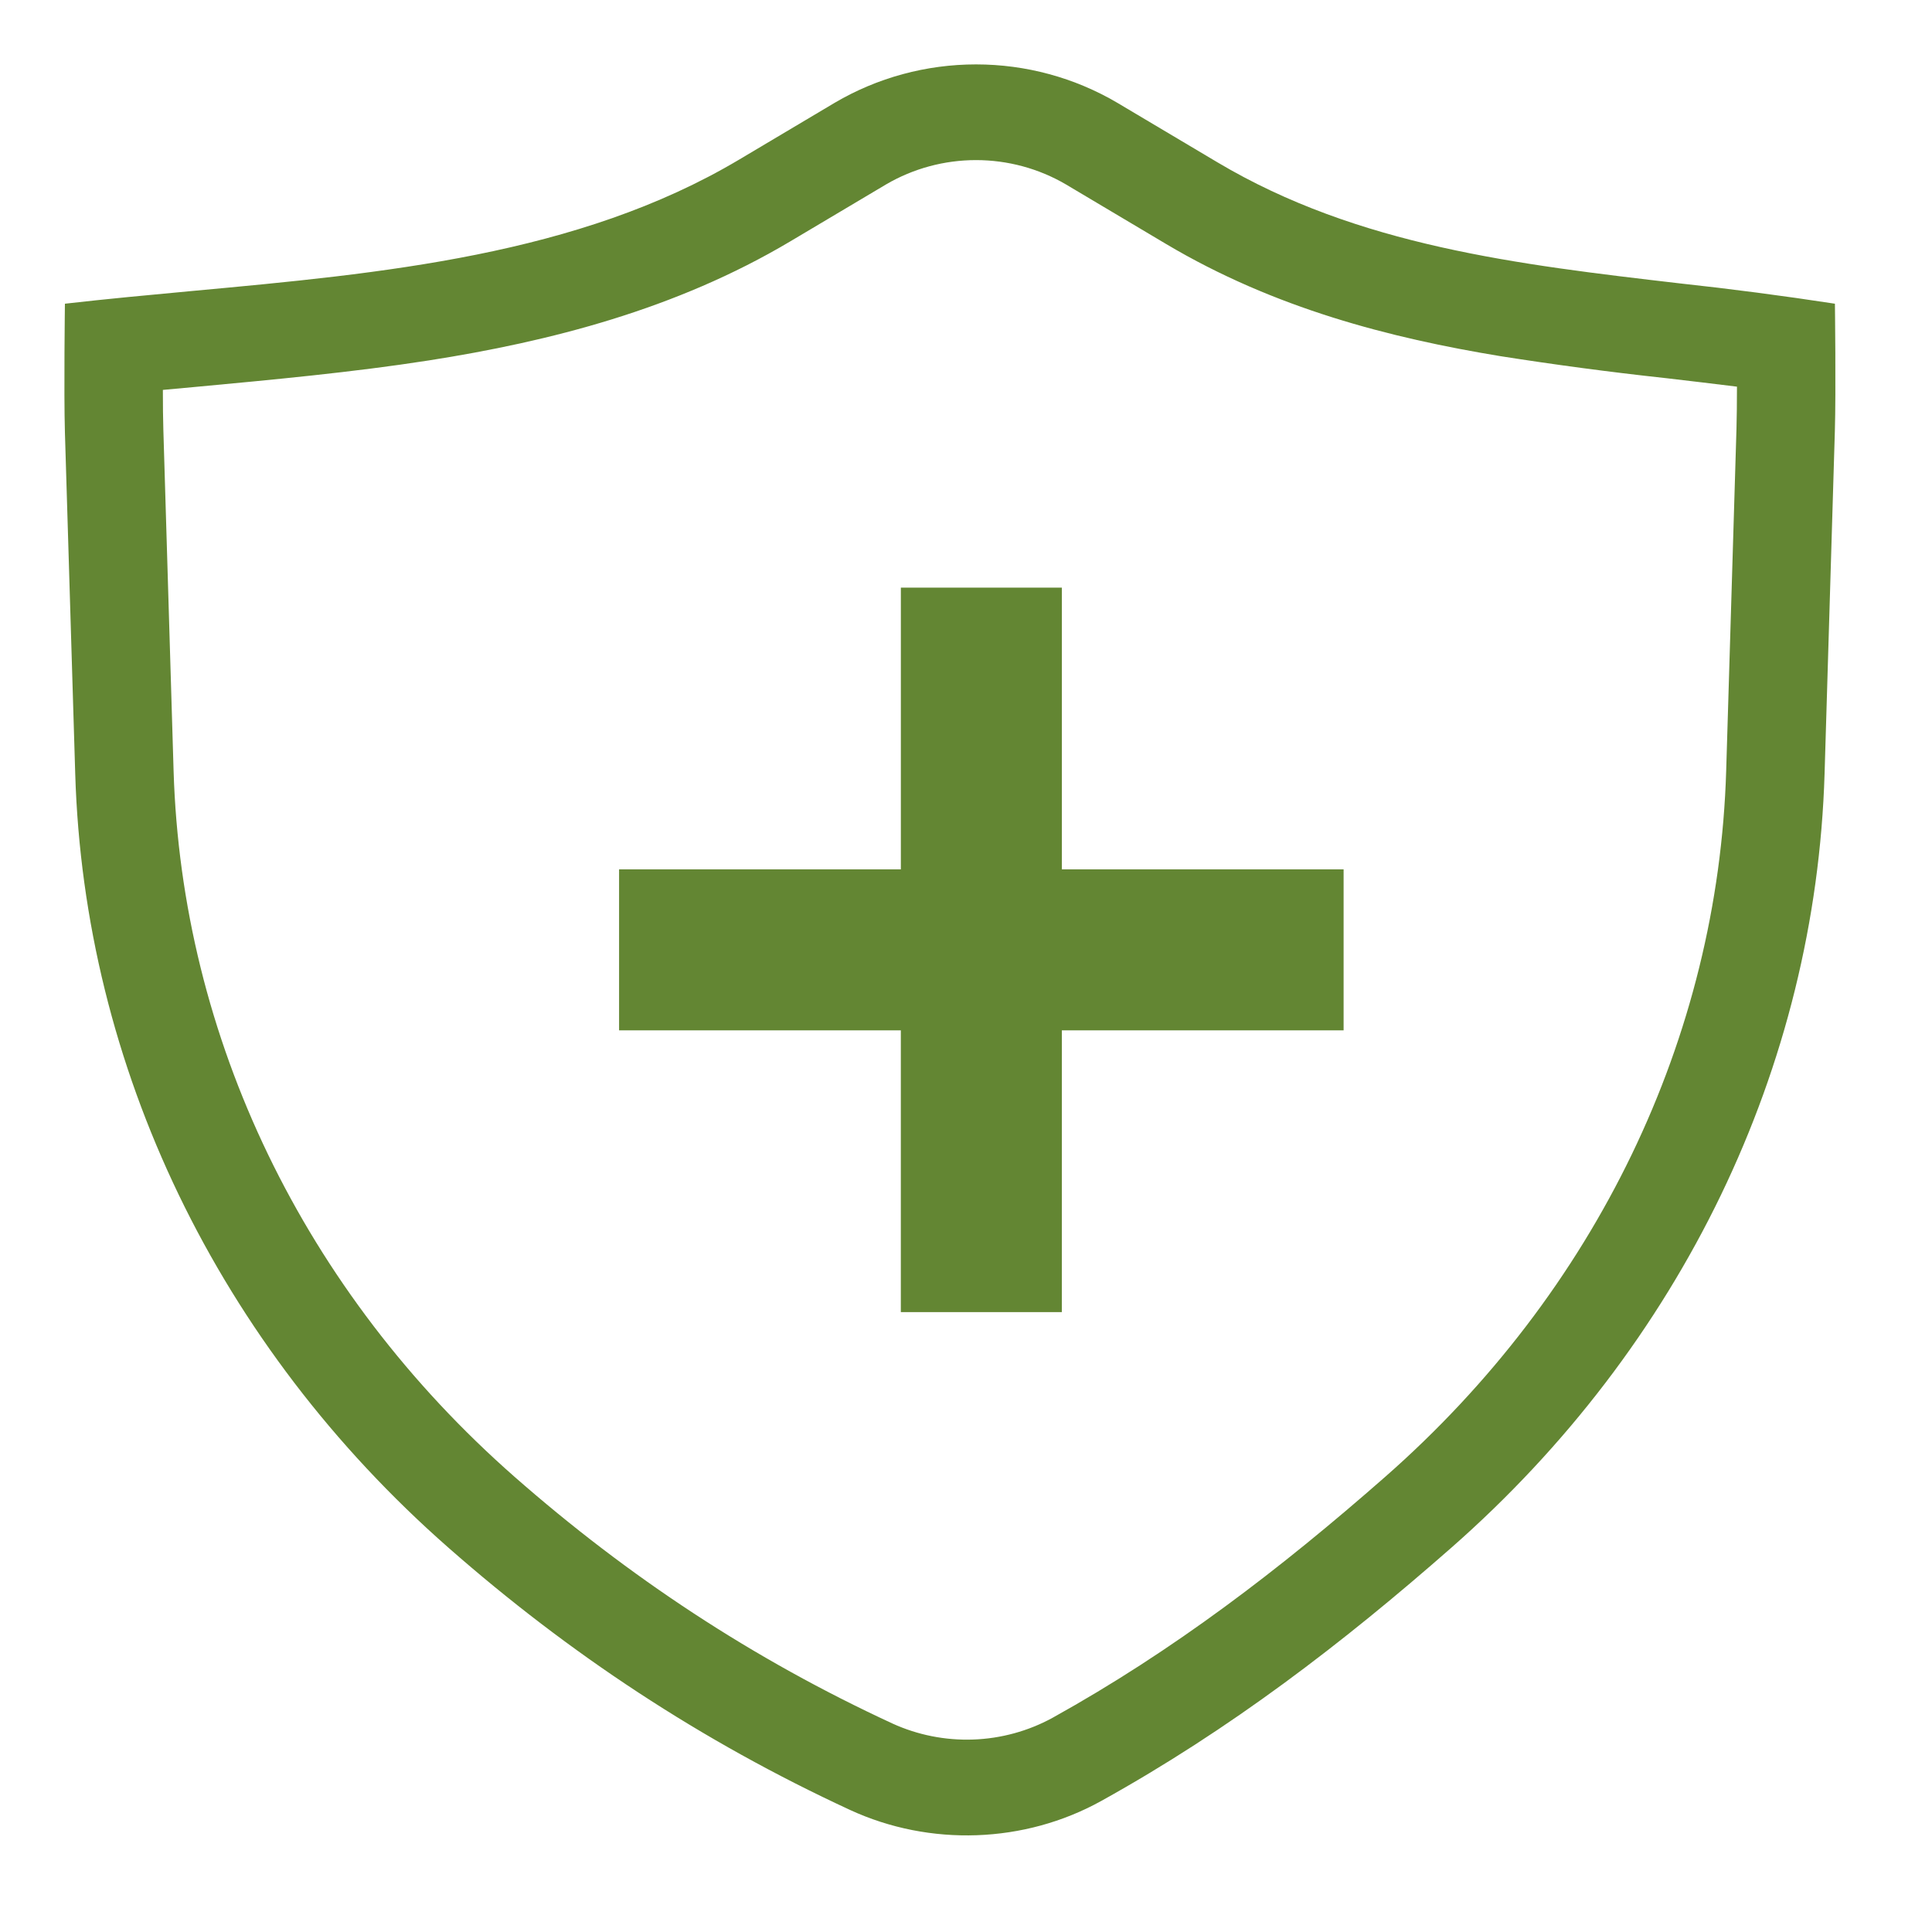 <?xml version="1.0" encoding="UTF-8"?>
<svg xmlns="http://www.w3.org/2000/svg" width="60" height="60" viewBox="0 0 60 60" fill="none">
  <g clip-path="url(#clip0_557_39)">
    <path d="M27.977 26.999V18.249H32.977V26.999H41.727V31.999H32.977L32.976 40.749H27.976V31.999H19.226V26.999H27.977Z" fill="#638633"></path>
    <path fill-rule="evenodd" clip-rule="evenodd" d="M13.93 48.068C17.672 51.355 21.771 54.069 26.4 56.21C28.879 57.354 31.82 57.25 34.197 55.932C38.206 53.708 41.696 51.031 45.07 48.068C52.222 41.786 56.39 33.142 56.664 24.025L56.983 13.395C57.02 12.158 56.985 9.432 56.985 9.432C55.379 9.186 53.767 8.974 52.151 8.799C47.153 8.216 42.176 7.638 37.809 5.041L34.695 3.19C33.373 2.412 31.857 2 30.311 2C28.765 2 27.248 2.412 25.926 3.19L22.944 4.963C17.95 7.93 11.865 8.492 5.975 9.036C4.641 9.16 3.316 9.283 2.016 9.432C2.016 9.432 1.98 12.174 2.016 13.429L2.336 24.025C2.609 33.142 6.778 41.786 13.93 48.068ZM5.058 12.109C5.058 12.585 5.063 13.023 5.073 13.343L5.391 23.939C5.641 32.219 9.427 40.106 15.978 45.862C19.512 48.964 23.366 51.514 27.713 53.524C28.496 53.882 29.355 54.053 30.22 54.023C31.085 53.993 31.93 53.762 32.684 53.35C36.436 51.269 39.744 48.74 43.021 45.862C49.573 40.106 53.359 32.22 53.608 23.939L53.928 13.309C53.937 12.976 53.943 12.507 53.943 12.008C53.228 11.92 52.499 11.832 51.757 11.746L51.675 11.737C49.977 11.552 48.283 11.326 46.597 11.061C43.167 10.496 39.578 9.576 36.215 7.578L33.101 5.726C32.259 5.233 31.294 4.972 30.311 4.972C29.327 4.972 28.363 5.233 27.52 5.726L24.538 7.499C20.992 9.606 17.079 10.605 13.308 11.195C10.969 11.56 8.45 11.794 6.091 12.014L5.058 12.109Z" fill="#638633"></path>
  </g>
  <defs>
    <clipPath id="clip0_557_39">
      <rect width="60" height="60" fill="white"></rect>
    </clipPath>
  </defs>
</svg>
